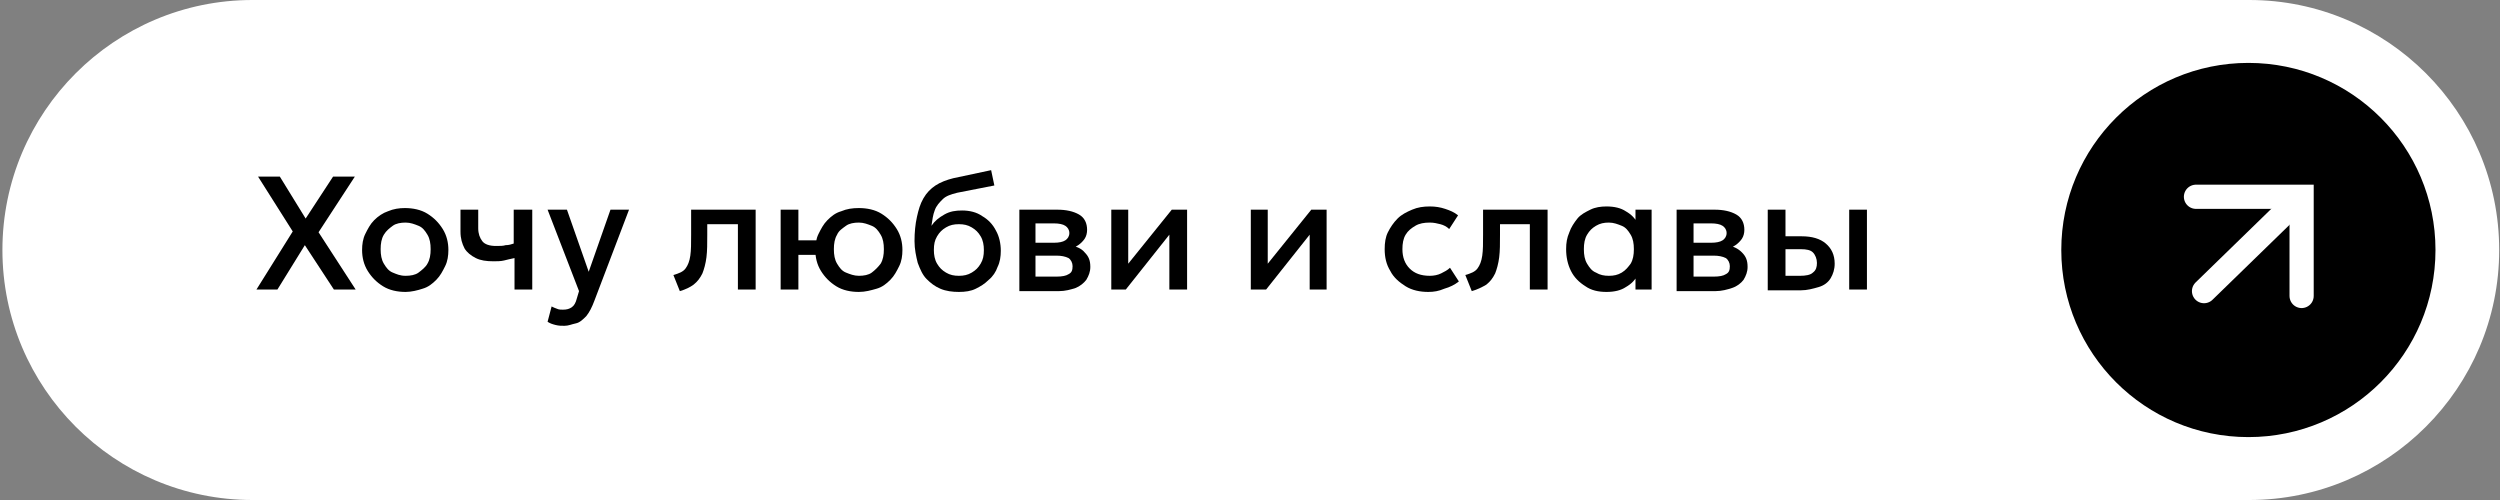 <?xml version="1.0" encoding="UTF-8"?> <!-- Generator: Adobe Illustrator 27.2.0, SVG Export Plug-In . SVG Version: 6.00 Build 0) --> <svg xmlns="http://www.w3.org/2000/svg" xmlns:xlink="http://www.w3.org/1999/xlink" id="Слой_1" x="0px" y="0px" viewBox="0 0 310 62" style="enable-background:new 0 0 310 62;" xml:space="preserve"><rect x="0" y="0" width="310" height="62" fill="#808080" stroke="none"/> <style type="text/css"> .st0{fill:#FFFFFF;} .st1{fill:none;stroke:#FFFFFF;stroke-width:3;stroke-linecap:round;stroke-linejoin:round;} .st2{fill:none;stroke:#FFFFFF;stroke-width:3;stroke-linecap:round;} </style> <g> <path class="st0" d="M278.9,0H31.3c-17.1,0-31,13.9-31,31l0,0c0,17.1,13.9,31,31,31h247.6c17.1,0,31-13.9,31-31l0,0 C309.9,13.9,296,0,278.9,0L278.9,0z"></path> </g> <circle cx="278.8" cy="31" r="23.2"></circle> <g> <path class="st1" d="M273.3,36.1l11-10.7"></path> <path class="st2" d="M272.3,24.4h13.1v12.3"></path> </g> <g> <path d="M31.8,35.9l4.5-7.2L32,21.9h2.7l3.2,5.2l3.4-5.2H44l-4.5,6.9l4.6,7.1h-2.7l-3.6-5.5l-3.4,5.5H31.8z"></path> <path d="M50.3,36.2c-1,0-2-0.2-2.8-0.7s-1.4-1.1-1.9-1.9c-0.5-0.8-0.7-1.7-0.7-2.6c0-0.7,0.1-1.4,0.4-2c0.3-0.6,0.6-1.2,1.1-1.7 s1.1-0.9,1.7-1.1c0.7-0.3,1.4-0.4,2.1-0.4c1,0,2,0.2,2.8,0.7s1.4,1.1,1.9,1.9c0.5,0.8,0.7,1.7,0.7,2.6c0,0.7-0.1,1.4-0.4,2 c-0.3,0.6-0.6,1.2-1.1,1.7c-0.5,0.5-1,0.9-1.7,1.1C51.8,36,51,36.2,50.3,36.2z M50.3,34.2c0.6,0,1.2-0.1,1.6-0.4s0.9-0.7,1.1-1.1 c0.3-0.5,0.4-1.1,0.4-1.8c0-0.7-0.1-1.3-0.4-1.8s-0.6-0.9-1.1-1.1s-1-0.4-1.6-0.4s-1.2,0.1-1.6,0.4s-0.8,0.6-1.1,1.1 s-0.4,1.1-0.4,1.8c0,0.7,0.1,1.3,0.4,1.8c0.3,0.5,0.6,0.9,1.1,1.1S49.6,34.2,50.3,34.2z"></path> <path d="M63.8,35.9V32c-0.5,0.1-0.9,0.2-1.3,0.3s-0.9,0.1-1.3,0.1c-0.9,0-1.6-0.1-2.2-0.4s-1.1-0.7-1.4-1.2 c-0.3-0.6-0.5-1.2-0.5-2.1V26h2.2v2.3c0,0.7,0.2,1.2,0.5,1.6c0.3,0.4,0.9,0.6,1.7,0.6c0.5,0,0.9,0,1.2-0.1c0.4,0,0.7-0.1,1-0.2V26 H66v9.9H63.8z"></path> <path d="M70,40.4c-0.4,0-0.7,0-1.1-0.1s-0.7-0.2-1-0.4l0.5-1.9c0.2,0.1,0.4,0.2,0.7,0.3c0.2,0.1,0.5,0.1,0.7,0.1 c0.5,0,0.8-0.1,1.1-0.3c0.3-0.2,0.5-0.6,0.6-1l0.3-1L67.9,26h2.4l2.7,7.7l2.7-7.7H78l-4.3,11.3c-0.3,0.8-0.6,1.4-1,1.9 c-0.4,0.4-0.8,0.8-1.3,0.9S70.5,40.4,70,40.4z"></path> <path d="M84.3,36.1l-0.8-2c0.7-0.2,1.2-0.4,1.5-0.8c0.3-0.4,0.5-0.9,0.6-1.6s0.1-1.5,0.1-2.6V26h8v9.9h-2.2v-8.1h-3.8v1.3 c0,1.1,0,2-0.1,2.8s-0.3,1.5-0.5,2c-0.3,0.6-0.6,1-1.1,1.4C85.6,35.6,85,35.9,84.3,36.1z"></path> <path d="M96.8,35.9V26H99l0,3.8h3.3v1.8H99l0,4.3H96.8z M106.5,36.2c-1,0-2-0.2-2.8-0.7c-0.8-0.5-1.4-1.1-1.9-1.9 c-0.5-0.8-0.7-1.7-0.7-2.6c0-0.7,0.1-1.4,0.4-2s0.6-1.2,1.1-1.7c0.5-0.5,1-0.9,1.7-1.1c0.7-0.3,1.4-0.4,2.2-0.4c1,0,2,0.2,2.8,0.7 c0.8,0.5,1.4,1.1,1.9,1.9c0.5,0.8,0.7,1.7,0.7,2.6c0,0.7-0.1,1.4-0.4,2c-0.3,0.6-0.6,1.2-1.1,1.7c-0.5,0.5-1,0.9-1.7,1.1 C108,36,107.3,36.2,106.5,36.2z M106.5,34.2c0.6,0,1.2-0.1,1.6-0.4s0.8-0.7,1.1-1.1c0.3-0.5,0.4-1.1,0.4-1.8c0-0.7-0.1-1.3-0.4-1.8 s-0.6-0.9-1.1-1.1s-1-0.4-1.6-0.4s-1.2,0.1-1.6,0.4s-0.9,0.6-1.1,1.1c-0.3,0.5-0.4,1.1-0.4,1.8c0,0.7,0.1,1.3,0.4,1.8 c0.3,0.5,0.6,0.9,1.1,1.1S105.9,34.2,106.5,34.2z"></path> <path d="M118.9,36.2c-0.8,0-1.6-0.1-2.3-0.4c-0.7-0.3-1.2-0.7-1.7-1.2s-0.8-1.2-1.1-2c-0.2-0.8-0.4-1.7-0.4-2.7 c0-1.1,0.1-2.1,0.3-3c0.2-0.9,0.4-1.6,0.8-2.3s0.9-1.2,1.5-1.6c0.6-0.4,1.4-0.7,2.2-0.9l4.7-1l0.4,1.9l-4.6,0.9 c-0.8,0.2-1.4,0.4-1.8,0.8c-0.4,0.4-0.8,0.8-1,1.4c-0.2,0.5-0.3,1.2-0.4,1.9c0.4-0.6,0.9-1,1.6-1.4s1.4-0.5,2.2-0.5 c0.9,0,1.8,0.2,2.5,0.7c0.7,0.4,1.3,1,1.7,1.8c0.4,0.7,0.6,1.6,0.6,2.5c0,0.7-0.1,1.4-0.4,2c-0.2,0.6-0.6,1.2-1.1,1.6 c-0.5,0.5-1,0.8-1.6,1.1C120.4,36.1,119.7,36.2,118.9,36.2z M118.9,34.2c0.6,0,1.1-0.1,1.6-0.4c0.5-0.3,0.8-0.6,1.1-1.1 c0.3-0.5,0.4-1,0.4-1.7c0-0.6-0.1-1.2-0.4-1.7c-0.3-0.5-0.6-0.8-1.1-1.1c-0.5-0.3-1-0.4-1.6-0.4c-0.6,0-1.1,0.1-1.6,0.4 s-0.8,0.6-1.1,1.1c-0.3,0.5-0.4,1-0.4,1.7c0,0.6,0.1,1.2,0.4,1.7c0.3,0.5,0.6,0.8,1.1,1.1C117.8,34.1,118.3,34.2,118.9,34.2z"></path> <path d="M126.4,35.9V26h4.7c1.1,0,2,0.2,2.7,0.6c0.7,0.4,1,1.1,1,1.9c0,0.4-0.1,0.8-0.3,1.1s-0.5,0.6-0.8,0.8s-0.7,0.4-1.2,0.5 l0-0.5c0.9,0.1,1.6,0.4,2,0.9c0.5,0.5,0.7,1,0.7,1.8c0,0.6-0.2,1.1-0.5,1.6c-0.3,0.4-0.8,0.8-1.3,1c-0.6,0.2-1.3,0.4-2.1,0.4H126.4 z M128.5,34.3h2.5c0.7,0,1.2-0.1,1.5-0.3c0.4-0.2,0.5-0.5,0.5-1c0-0.4-0.2-0.8-0.5-1c-0.4-0.2-0.9-0.3-1.5-0.3h-2.8v-1.6h2.5 c0.6,0,1.1-0.1,1.4-0.3s0.5-0.5,0.5-0.9c0-0.4-0.2-0.7-0.5-0.9s-0.8-0.3-1.4-0.3h-2.3V34.3z"></path> <path d="M137.8,35.9V26h2.1v6.7l5.4-6.7h1.9v9.9H145v-6.8l-5.4,6.8H137.8z"></path> <path d="M155.1,35.9V26h2.1v6.7l5.4-6.7h1.9v9.9h-2.1v-6.8l-5.4,6.8H155.1z"></path> <path d="M177.1,36.2c-1,0-2-0.2-2.8-0.7c-0.8-0.5-1.5-1.1-1.9-1.9c-0.5-0.8-0.7-1.7-0.7-2.7c0-0.8,0.1-1.5,0.4-2.1s0.7-1.2,1.2-1.7 c0.5-0.5,1.1-0.8,1.8-1.1c0.7-0.3,1.4-0.4,2.2-0.4c0.7,0,1.3,0.1,1.9,0.3c0.6,0.2,1.1,0.4,1.6,0.8l-1.1,1.7 c-0.3-0.3-0.7-0.5-1.1-0.6s-0.8-0.2-1.3-0.2c-0.7,0-1.3,0.1-1.8,0.4c-0.5,0.3-0.9,0.6-1.2,1.1c-0.3,0.5-0.4,1.1-0.4,1.8 c0,1,0.3,1.8,0.9,2.4c0.6,0.6,1.4,0.9,2.5,0.9c0.5,0,1-0.1,1.4-0.3c0.4-0.2,0.8-0.4,1.1-0.7l1.1,1.7c-0.5,0.4-1.1,0.7-1.8,0.9 C178.4,36.1,177.8,36.2,177.1,36.2z"></path> <path d="M182.5,36.1l-0.8-2c0.7-0.2,1.2-0.4,1.5-0.8c0.3-0.4,0.5-0.9,0.6-1.6c0.1-0.7,0.1-1.5,0.1-2.6V26h8v9.9h-2.2v-8.1H186v1.3 c0,1.1,0,2-0.1,2.8c-0.1,0.8-0.3,1.5-0.5,2c-0.3,0.6-0.6,1-1.1,1.4C183.8,35.6,183.2,35.9,182.5,36.1z"></path> <path d="M199.2,36.2c-1,0-1.9-0.2-2.6-0.7c-0.8-0.5-1.4-1.1-1.8-1.9c-0.4-0.8-0.6-1.7-0.6-2.7c0-0.8,0.1-1.4,0.4-2.1 c0.2-0.6,0.6-1.2,1-1.7c0.4-0.5,1-0.8,1.6-1.1c0.6-0.3,1.3-0.4,2-0.4c1,0,1.8,0.2,2.4,0.6c0.7,0.4,1.2,0.9,1.5,1.6l-0.3,0.5V26h2 v9.9h-2v-2.4l0.3,0.5c-0.3,0.7-0.8,1.2-1.5,1.6C201,36,200.2,36.2,199.2,36.2z M199.5,34.2c0.6,0,1.1-0.1,1.6-0.4s0.8-0.7,1.1-1.1 c0.3-0.5,0.4-1.1,0.4-1.8c0-0.7-0.1-1.3-0.4-1.8c-0.3-0.5-0.6-0.9-1.1-1.1s-1-0.4-1.6-0.4c-0.6,0-1.1,0.1-1.6,0.4 c-0.5,0.3-0.8,0.6-1.1,1.1s-0.4,1.1-0.4,1.8c0,0.7,0.1,1.3,0.4,1.8c0.3,0.5,0.6,0.9,1.1,1.1C198.4,34.1,198.9,34.2,199.5,34.2z"></path> <path d="M207.9,35.9V26h4.7c1.1,0,2,0.2,2.7,0.6c0.7,0.4,1,1.1,1,1.9c0,0.4-0.1,0.8-0.3,1.1s-0.5,0.6-0.8,0.8 c-0.3,0.2-0.7,0.4-1.2,0.5l0-0.5c0.9,0.1,1.5,0.4,2,0.9c0.5,0.5,0.7,1,0.7,1.8c0,0.6-0.2,1.1-0.5,1.6c-0.3,0.4-0.8,0.8-1.4,1 c-0.6,0.2-1.3,0.4-2.1,0.4H207.9z M210,34.3h2.5c0.7,0,1.2-0.1,1.5-0.3c0.4-0.2,0.5-0.5,0.5-1c0-0.4-0.2-0.8-0.5-1 c-0.4-0.2-0.9-0.3-1.5-0.3h-2.8v-1.6h2.5c0.6,0,1.1-0.1,1.4-0.3c0.3-0.2,0.5-0.5,0.5-0.9c0-0.4-0.2-0.7-0.5-0.9 c-0.3-0.2-0.8-0.3-1.4-0.3H210V34.3z"></path> <path d="M219.2,35.9V26h2.2v8.2h1.8c0.7,0,1.3-0.1,1.6-0.4c0.4-0.3,0.5-0.7,0.5-1.2c0-0.5-0.2-1-0.5-1.3c-0.3-0.3-0.8-0.4-1.5-0.4 h-2.3v-1.6h2.4c1.3,0,2.3,0.3,3,0.9c0.7,0.6,1.1,1.4,1.1,2.5c0,0.7-0.2,1.3-0.5,1.8s-0.8,0.9-1.5,1.1s-1.4,0.4-2.2,0.4H219.2z M229.3,35.9V26h2.2v9.9H229.3z"></path> </g> </svg> 